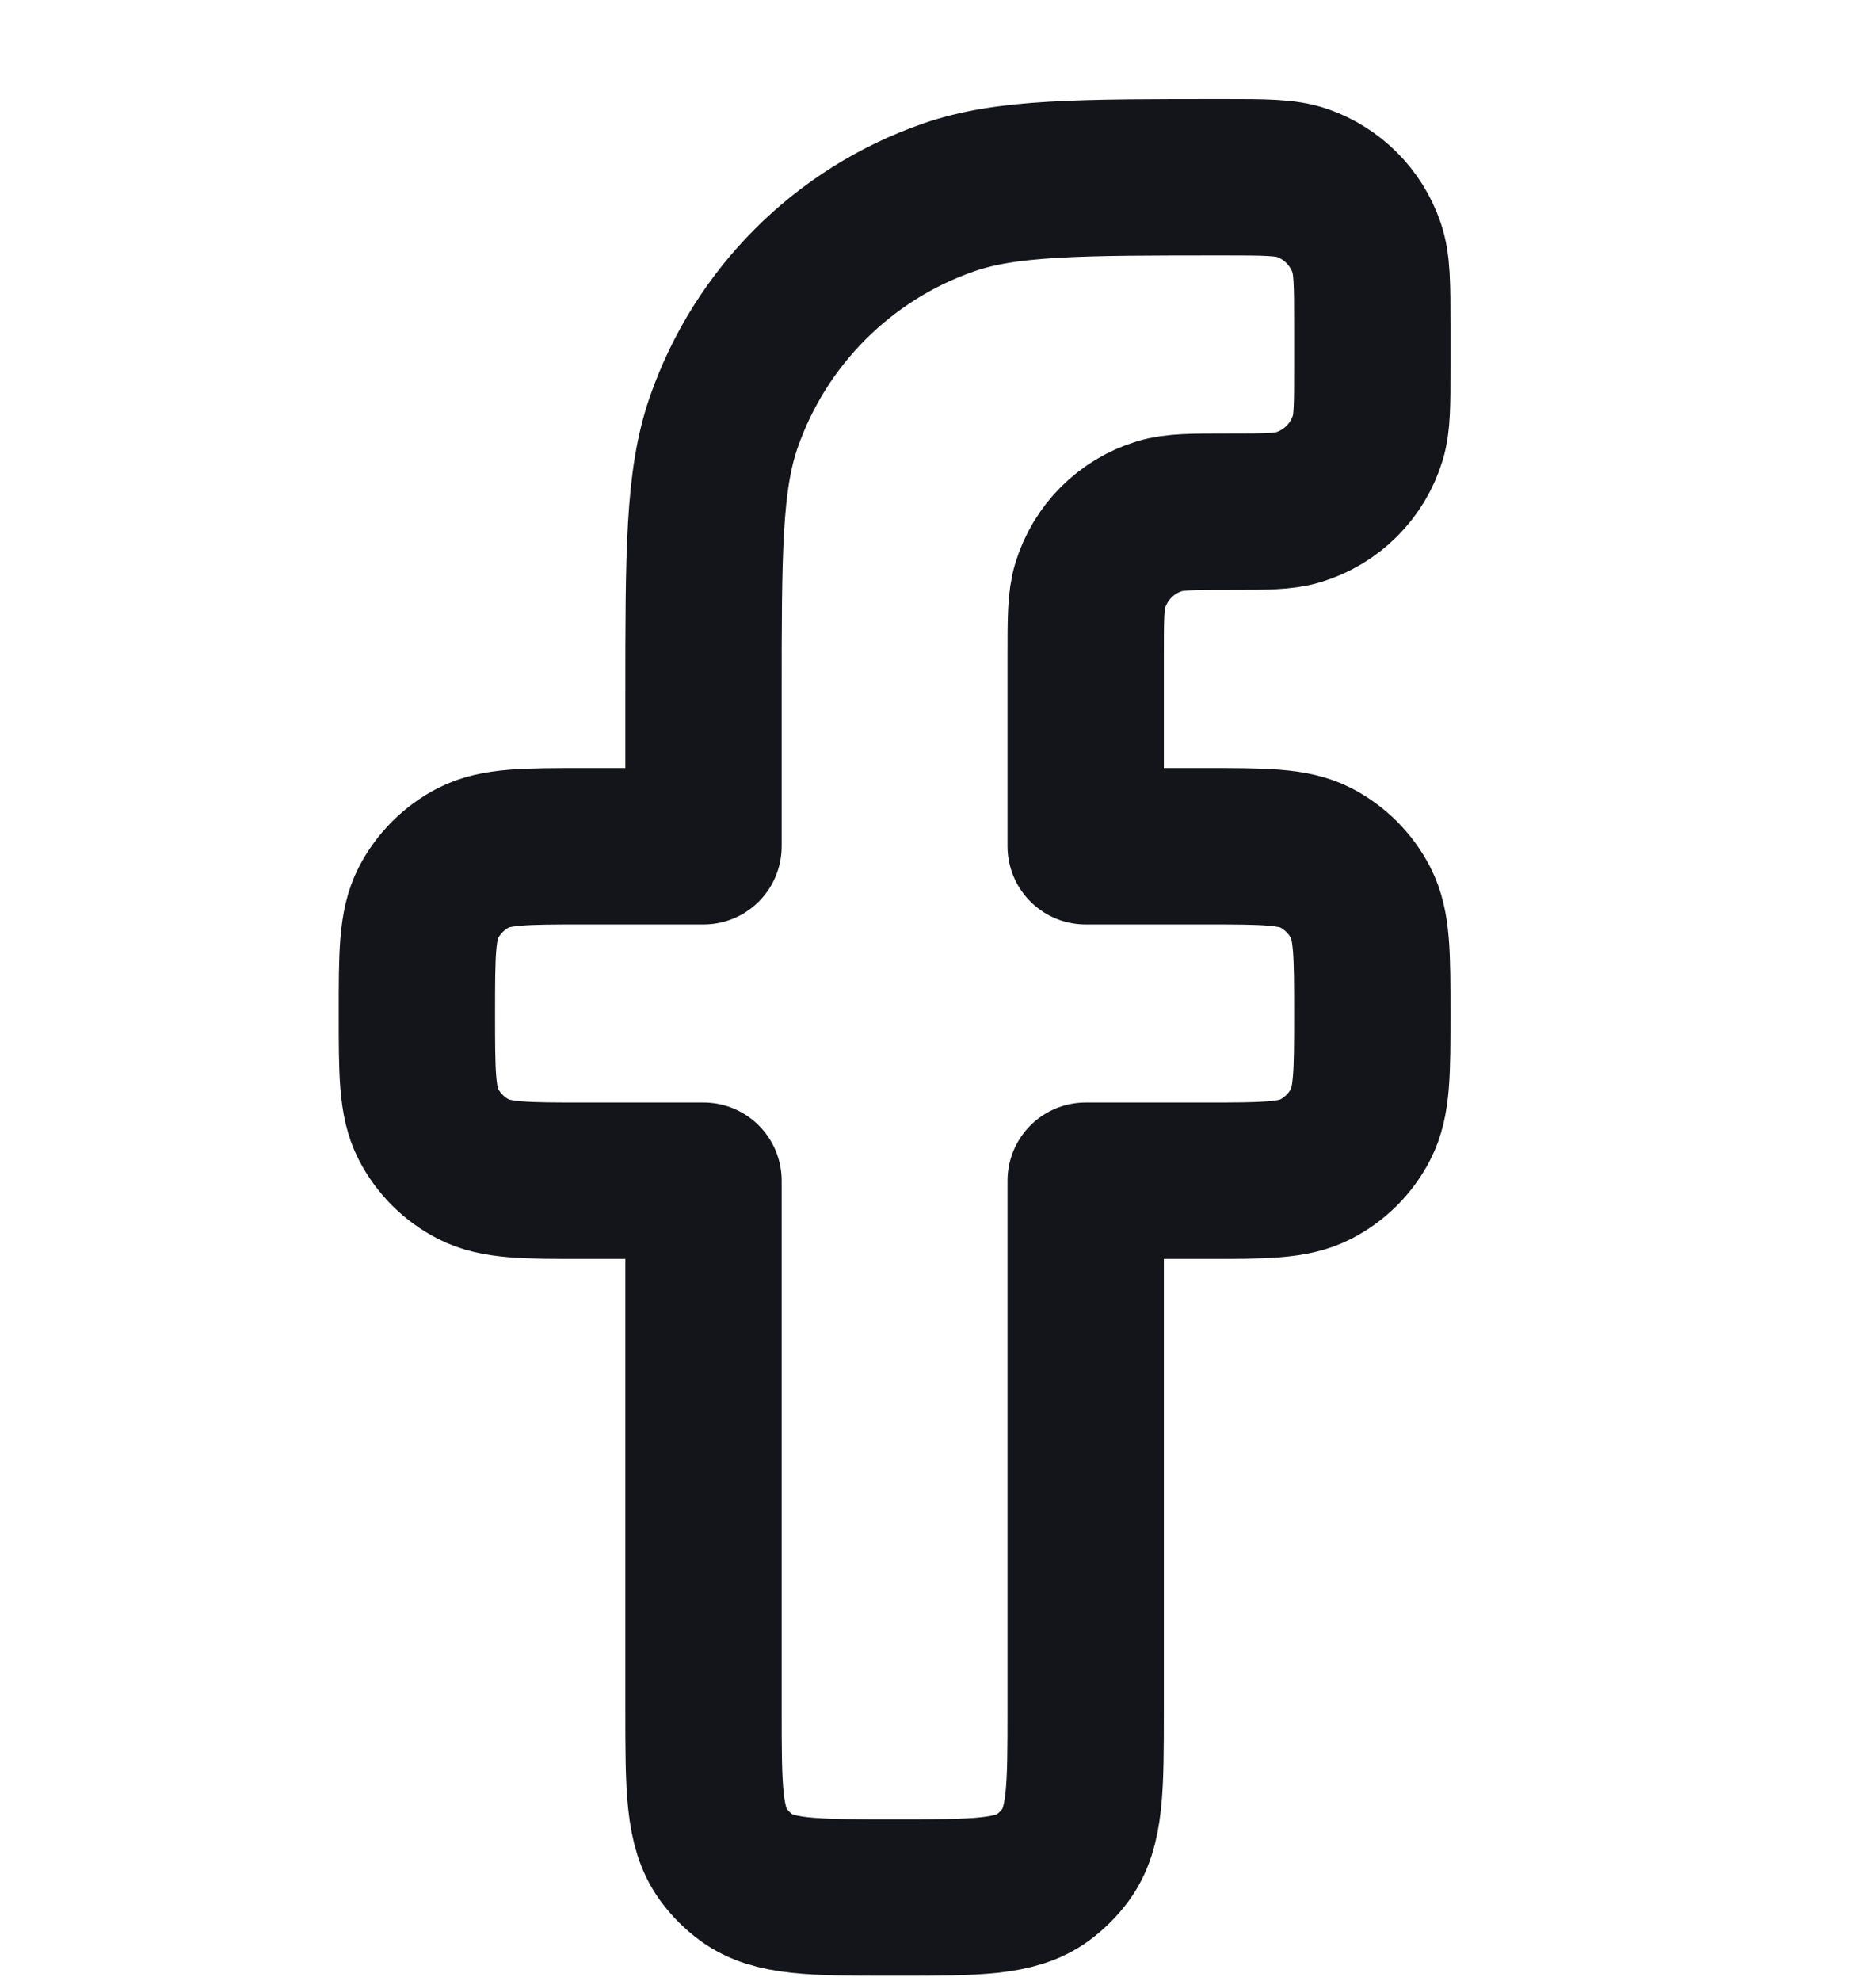 <svg width="18" height="19" viewBox="0 0 18 19" fill="none" xmlns="http://www.w3.org/2000/svg">
<path d="M8.55 18.2H8.617C9.367 18.2 9.742 18.2 10.005 18.009C10.089 17.947 10.164 17.873 10.226 17.788C10.417 17.525 10.417 17.15 10.417 16.4V11.325H11.562C12.127 11.325 12.409 11.325 12.624 11.214C12.809 11.119 12.961 10.968 13.056 10.782C13.167 10.567 13.167 10.285 13.167 9.721C13.167 9.157 13.167 8.875 13.056 8.66C12.961 8.474 12.809 8.323 12.624 8.227C12.409 8.117 12.127 8.117 11.562 8.117H10.417V6.283C10.417 5.934 10.417 5.76 10.46 5.618C10.557 5.298 10.807 5.048 11.126 4.951C11.268 4.908 11.443 4.908 11.792 4.908C12.141 4.908 12.315 4.908 12.457 4.865C12.777 4.768 13.027 4.518 13.124 4.199C13.167 4.057 13.167 3.882 13.167 3.533V3.126C13.167 2.729 13.167 2.531 13.111 2.372C13.011 2.083 12.784 1.856 12.495 1.755C12.335 1.7 12.137 1.7 11.741 1.7C10.353 1.7 9.659 1.7 9.101 1.894C8.09 2.245 7.295 3.04 6.944 4.051C6.75 4.609 6.75 5.303 6.75 6.691V8.117H5.604C5.04 8.117 4.758 8.117 4.543 8.227C4.357 8.323 4.206 8.474 4.11 8.66C4 8.875 4 9.157 4 9.721C4 10.285 4 10.567 4.11 10.782C4.206 10.968 4.357 11.119 4.543 11.214C4.758 11.325 5.04 11.325 5.604 11.325H6.75V16.4C6.75 17.15 6.75 17.525 6.941 17.788C7.003 17.873 7.077 17.947 7.162 18.009C7.425 18.2 7.8 18.2 8.55 18.2Z" stroke="#14151a" stroke-width="1.5" stroke-linejoin="round"/>
</svg>
